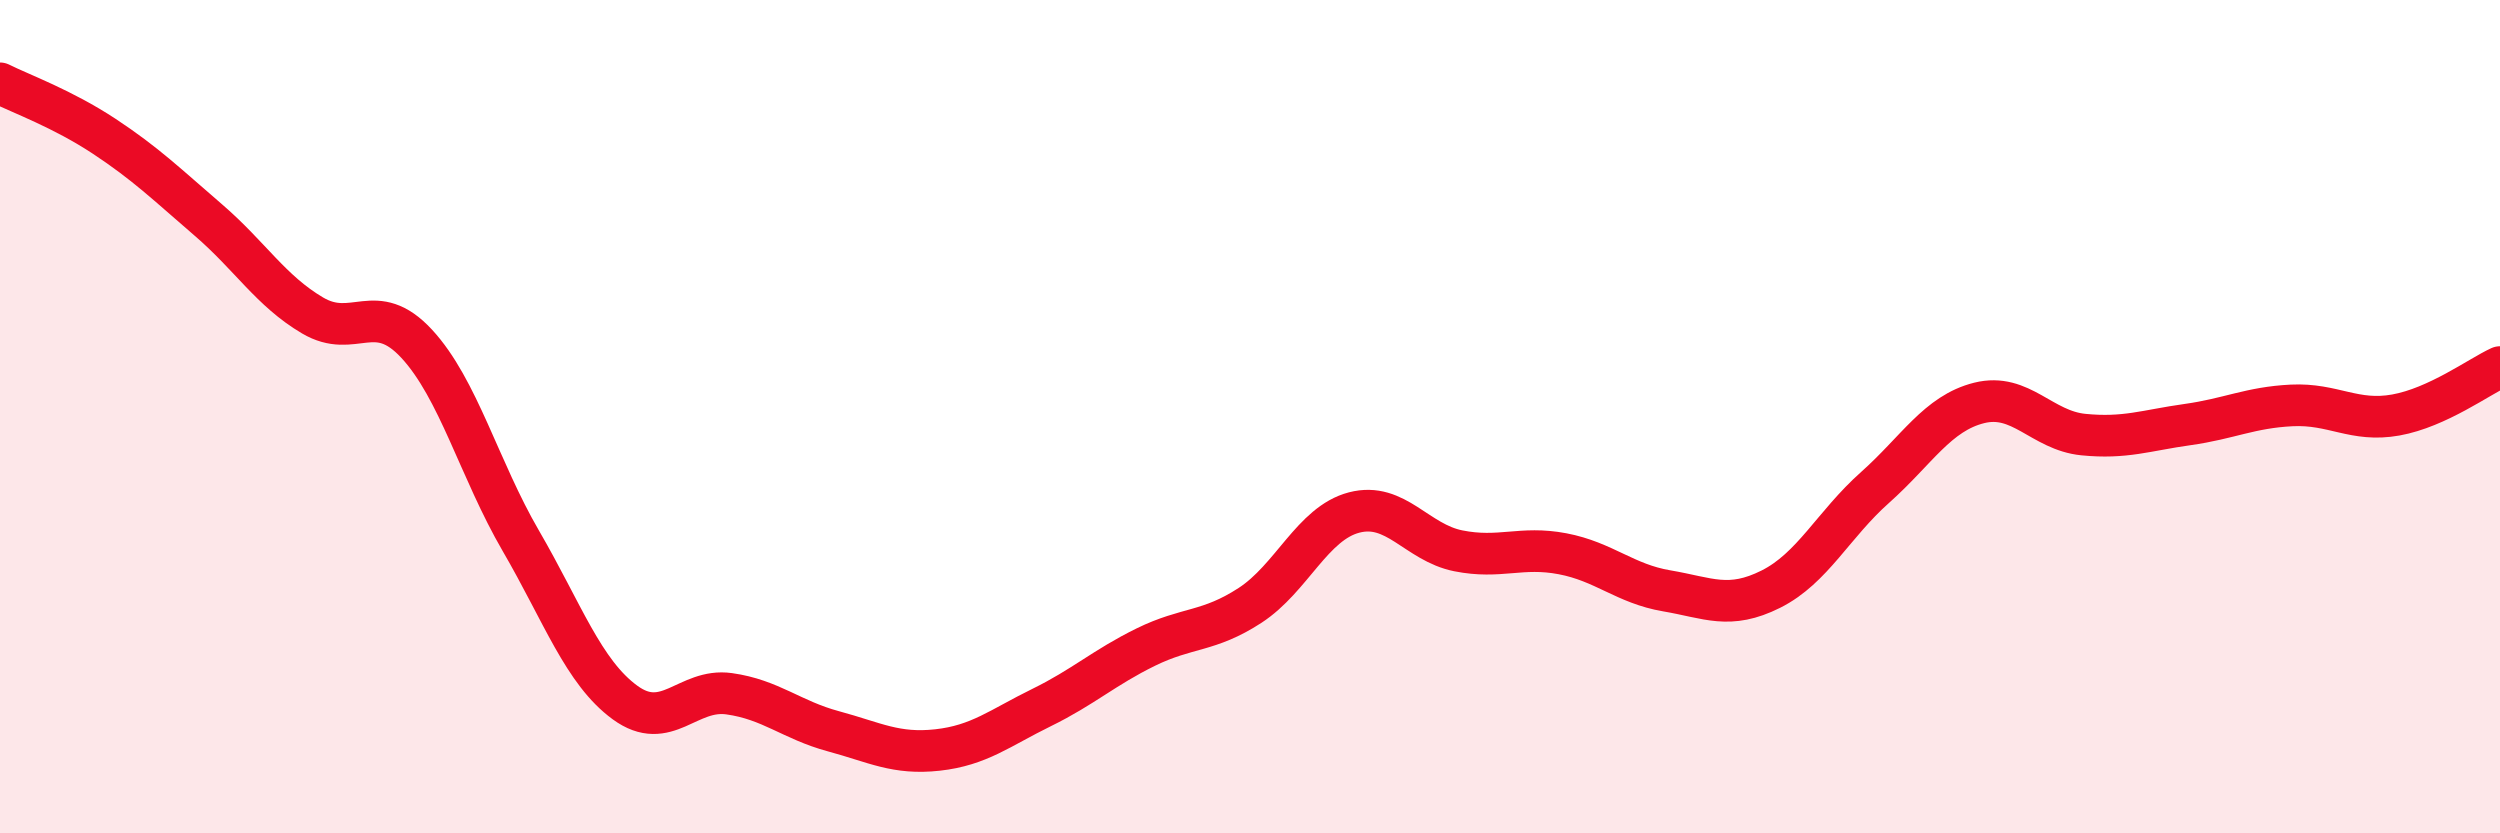 
    <svg width="60" height="20" viewBox="0 0 60 20" xmlns="http://www.w3.org/2000/svg">
      <path
        d="M 0,2 C 0.5,2.25 1.5,2.61 2.5,3.27 C 3.5,3.93 4,4.42 5,5.28 C 6,6.14 6.5,6.98 7.5,7.57 C 8.5,8.16 9,7.17 10,8.25 C 11,9.33 11.5,11.26 12.5,12.98 C 13.5,14.7 14,16.13 15,16.86 C 16,17.59 16.5,16.51 17.5,16.65 C 18.5,16.79 19,17.28 20,17.55 C 21,17.82 21.5,18.11 22.5,18 C 23.5,17.89 24,17.47 25,16.98 C 26,16.49 26.5,16.02 27.5,15.53 C 28.5,15.04 29,15.18 30,14.53 C 31,13.88 31.5,12.56 32.5,12.3 C 33.5,12.04 34,13.02 35,13.22 C 36,13.42 36.5,13.1 37.5,13.29 C 38.5,13.48 39,14.01 40,14.18 C 41,14.35 41.5,14.64 42.5,14.14 C 43.5,13.64 44,12.59 45,11.7 C 46,10.81 46.5,9.92 47.5,9.67 C 48.5,9.42 49,10.33 50,10.43 C 51,10.53 51.5,10.33 52.5,10.19 C 53.5,10.05 54,9.78 55,9.73 C 56,9.68 56.5,10.14 57.5,9.96 C 58.5,9.78 59.5,9.04 60,8.81L60 20L0 20Z"
        fill="#EB0A25"
        opacity="0.1"
        stroke-linecap="round"
        stroke-linejoin="round"
      />
      <path
        d="M 0,2 C 0.5,2.25 1.5,2.61 2.5,3.27 C 3.5,3.93 4,4.42 5,5.28 C 6,6.14 6.5,6.98 7.5,7.57 C 8.5,8.16 9,7.17 10,8.25 C 11,9.33 11.5,11.26 12.5,12.98 C 13.5,14.7 14,16.13 15,16.86 C 16,17.59 16.5,16.51 17.5,16.65 C 18.5,16.79 19,17.28 20,17.55 C 21,17.82 21.5,18.11 22.5,18 C 23.5,17.89 24,17.47 25,16.98 C 26,16.49 26.5,16.02 27.5,15.53 C 28.5,15.04 29,15.18 30,14.53 C 31,13.88 31.5,12.56 32.5,12.3 C 33.5,12.04 34,13.02 35,13.22 C 36,13.42 36.5,13.1 37.5,13.29 C 38.5,13.48 39,14.01 40,14.18 C 41,14.35 41.5,14.64 42.5,14.14 C 43.5,13.64 44,12.59 45,11.7 C 46,10.81 46.5,9.92 47.5,9.67 C 48.5,9.42 49,10.33 50,10.43 C 51,10.53 51.5,10.33 52.5,10.19 C 53.5,10.05 54,9.78 55,9.73 C 56,9.68 56.5,10.14 57.5,9.96 C 58.5,9.78 59.5,9.04 60,8.81"
        stroke="#EB0A25"
        stroke-width="1"
        fill="none"
        stroke-linecap="round"
        stroke-linejoin="round"
      />
    </svg>
  